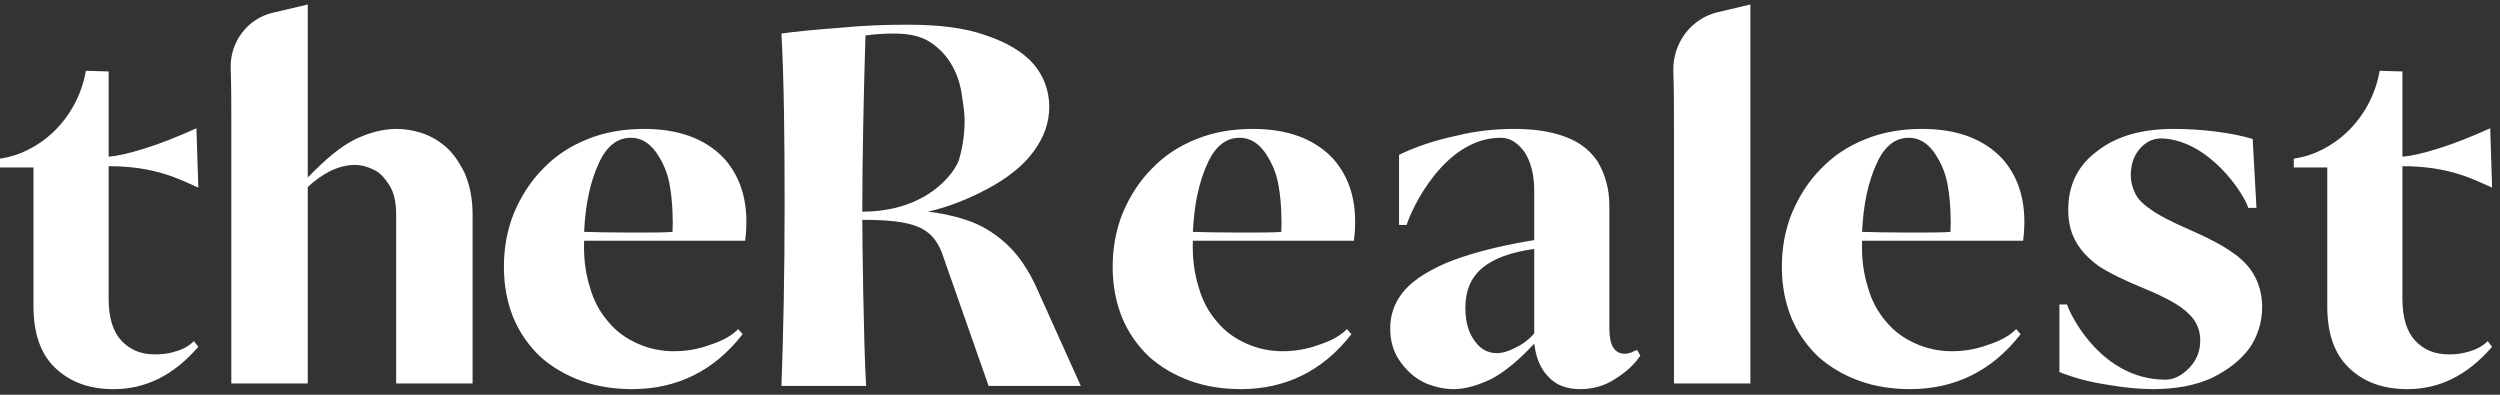<svg width="285" height="45" viewBox="0 0 285 45" fill="none" xmlns="http://www.w3.org/2000/svg">
<rect x="0" y="0" width="285" height="45" fill="#333333" stroke="none"/>
<path d="M20.088 40.04C20.88 39.824 21.6 39.392 22.104 38.888L22.608 39.536C19.8 42.776 16.632 44.36 12.96 44.36C10.152 44.36 7.992 43.568 6.264 41.912C4.608 40.328 3.816 37.952 3.816 34.928V19.088H0V18.08C4.32 17.504 8.784 13.76 9.792 8.072L12.384 8.144V17.864C13.32 17.792 14.688 17.504 16.488 16.928C18.36 16.352 20.304 15.56 22.392 14.624L22.608 21.392C20.52 20.456 17.712 18.944 12.384 18.944V34.064C12.384 36.224 12.888 37.808 13.824 38.816C14.832 39.896 16.056 40.4 17.712 40.4C18.432 40.4 19.224 40.328 20.088 40.04ZM35.083 20.24C37.099 18.152 38.899 16.64 40.555 15.848C42.211 15.056 43.795 14.696 45.235 14.696C46.099 14.696 47.035 14.84 47.971 15.128C48.907 15.416 49.843 15.92 50.707 16.64C51.571 17.36 52.291 18.368 52.939 19.664C53.515 20.96 53.875 22.544 53.875 24.416V43.712H45.163V24.488C45.163 23.12 44.947 21.968 44.371 21.104C43.795 20.168 43.219 19.592 42.499 19.304C41.779 18.944 41.059 18.8 40.483 18.8C38.683 18.8 36.883 19.664 35.083 21.32V43.712H26.371V14.336C26.371 12.104 26.371 9.872 26.299 7.712C26.227 4.76 28.243 2.096 31.123 1.448L35.083 0.512V20.24ZM68.245 18.656C67.309 20.672 66.733 23.264 66.589 26.432C68.245 26.504 75.589 26.576 76.669 26.432C76.741 25.208 76.669 22.904 76.381 21.32C76.165 19.808 75.589 18.512 74.797 17.36C74.005 16.28 73.069 15.704 71.917 15.704C70.333 15.704 69.109 16.712 68.245 18.656ZM66.589 27.44C66.517 29.312 66.733 31.112 67.237 32.696C67.669 34.28 68.389 35.576 69.325 36.656C70.261 37.808 71.413 38.6 72.709 39.176C74.005 39.752 75.373 40.04 76.813 40.04C78.181 40.04 79.549 39.824 80.917 39.32C82.285 38.888 83.365 38.312 84.157 37.52L84.661 38.096C81.421 42.272 77.173 44.36 72.061 44.36C70.045 44.36 68.101 44.072 66.301 43.424C64.501 42.776 62.917 41.84 61.621 40.688C60.325 39.464 59.245 37.952 58.525 36.224C57.805 34.424 57.445 32.552 57.445 30.392C57.445 28.304 57.805 26.216 58.597 24.272C59.389 22.4 60.469 20.672 61.909 19.232C63.277 17.792 65.005 16.64 67.021 15.848C68.965 15.056 71.125 14.696 73.429 14.696C77.317 14.696 80.341 15.776 82.501 18.008C84.589 20.312 85.453 23.408 84.949 27.44H66.589ZM98.662 4.04C98.446 11.312 98.302 18.296 98.302 24.128C105.79 24.128 108.886 19.592 109.318 18.224C109.75 16.784 109.966 15.272 109.966 13.688C109.966 13.184 109.894 12.32 109.678 11.024C109.534 9.8 109.174 8.648 108.598 7.568C107.95 6.416 107.158 5.552 106.078 4.832C104.998 4.112 103.63 3.824 101.902 3.824C100.822 3.824 99.67 3.896 98.662 4.04ZM107.374 28.808C106.222 25.856 104.134 25.064 98.302 25.064C98.302 27.08 98.446 39.032 98.734 44H89.086C89.302 38.096 89.446 31.184 89.446 23.264C89.446 15.704 89.374 9.224 89.086 3.824C90.598 3.608 92.758 3.392 95.638 3.176C98.518 2.888 101.11 2.816 103.486 2.816C107.086 2.816 110.038 3.176 112.414 4.04C114.79 4.832 116.59 5.912 117.814 7.28C118.966 8.648 119.614 10.304 119.614 12.176C119.614 13.976 119.038 15.632 117.814 17.288C116.662 18.872 114.862 20.312 112.558 21.536C110.254 22.76 108.022 23.624 105.79 24.128C107.086 24.272 108.598 24.56 110.11 25.064C111.694 25.568 113.206 26.432 114.646 27.728C116.086 29.024 117.31 30.824 118.318 33.128L123.214 44H112.702L107.374 28.808ZM137.644 18.656C136.708 20.672 136.132 23.264 135.988 26.432C137.644 26.504 144.988 26.576 146.068 26.432C146.14 25.208 146.068 22.904 145.78 21.32C145.564 19.808 144.988 18.512 144.196 17.36C143.404 16.28 142.468 15.704 141.316 15.704C139.732 15.704 138.508 16.712 137.644 18.656ZM135.988 27.44C135.916 29.312 136.132 31.112 136.636 32.696C137.068 34.28 137.788 35.576 138.724 36.656C139.66 37.808 140.812 38.6 142.108 39.176C143.404 39.752 144.772 40.04 146.212 40.04C147.58 40.04 148.948 39.824 150.316 39.32C151.684 38.888 152.764 38.312 153.556 37.52L154.06 38.096C150.82 42.272 146.572 44.36 141.46 44.36C139.444 44.36 137.5 44.072 135.7 43.424C133.9 42.776 132.316 41.84 131.02 40.688C129.724 39.464 128.644 37.952 127.924 36.224C127.204 34.424 126.844 32.552 126.844 30.392C126.844 28.304 127.204 26.216 127.996 24.272C128.788 22.4 129.868 20.672 131.308 19.232C132.676 17.792 134.404 16.64 136.42 15.848C138.364 15.056 140.524 14.696 142.828 14.696C146.716 14.696 149.74 15.776 151.9 18.008C153.988 20.312 154.852 23.408 154.348 27.44H135.988ZM174.9 38.024V28.376C172.308 28.736 170.292 29.456 168.996 30.536C167.7 31.616 167.052 33.128 167.052 35.072C167.052 36.728 167.412 37.952 168.132 38.888C168.78 39.824 169.644 40.256 170.652 40.256C171.3 40.256 172.02 40.04 172.812 39.608C173.604 39.248 174.324 38.672 174.9 38.024ZM186.636 39.896L186.996 40.544C186.276 41.624 185.268 42.488 184.116 43.208C182.892 44 181.596 44.36 180.156 44.36C178.644 44.36 177.42 43.928 176.556 42.992C175.62 42.056 175.116 40.832 174.9 39.176C173.172 41.048 171.516 42.416 170.004 43.208C168.492 43.928 167.052 44.36 165.684 44.36C164.676 44.36 163.668 44.144 162.588 43.712C161.436 43.208 160.5 42.416 159.708 41.336C158.844 40.184 158.484 38.888 158.484 37.448C158.484 35.936 158.916 34.64 159.852 33.416C160.788 32.192 162.444 31.04 164.748 30.032C167.124 29.024 170.508 28.088 174.9 27.368V21.68C174.9 19.952 174.54 18.512 173.82 17.36C173.028 16.28 172.164 15.704 171.084 15.704C164.676 15.704 160.932 23.768 160.356 25.64H159.492V17.648C161.436 16.712 163.596 15.992 165.972 15.488C168.276 14.912 170.508 14.696 172.596 14.696C174.612 14.696 176.484 14.912 178.14 15.488C179.868 16.064 181.164 17 182.1 18.368C182.964 19.808 183.468 21.464 183.468 23.48V37.448C183.468 39.392 184.044 40.328 185.268 40.328C185.484 40.328 185.7 40.256 185.988 40.184C186.204 40.04 186.42 39.968 186.636 39.896ZM199.544 43.712H190.832V14.336C190.832 12.248 190.832 10.16 190.76 8.072C190.688 4.904 192.776 2.096 195.872 1.376L199.544 0.512V43.712ZM213.933 18.656C212.997 20.672 212.421 23.264 212.277 26.432C213.933 26.504 221.277 26.576 222.357 26.432C222.429 25.208 222.357 22.904 222.069 21.32C221.853 19.808 221.277 18.512 220.485 17.36C219.693 16.28 218.757 15.704 217.605 15.704C216.021 15.704 214.797 16.712 213.933 18.656ZM212.277 27.44C212.205 29.312 212.421 31.112 212.925 32.696C213.357 34.28 214.077 35.576 215.013 36.656C215.949 37.808 217.101 38.6 218.397 39.176C219.693 39.752 221.061 40.04 222.501 40.04C223.869 40.04 225.237 39.824 226.605 39.32C227.973 38.888 229.053 38.312 229.845 37.52L230.349 38.096C227.109 42.272 222.861 44.36 217.749 44.36C215.733 44.36 213.789 44.072 211.989 43.424C210.189 42.776 208.605 41.84 207.309 40.688C206.013 39.464 204.933 37.952 204.213 36.224C203.493 34.424 203.133 32.552 203.133 30.392C203.133 28.304 203.493 26.216 204.285 24.272C205.077 22.4 206.157 20.672 207.597 19.232C208.965 17.792 210.693 16.64 212.709 15.848C214.653 15.056 216.813 14.696 219.117 14.696C223.005 14.696 226.029 15.776 228.189 18.008C230.277 20.312 231.141 23.408 230.637 27.44H212.277ZM254.429 28.736C255.509 29.456 256.373 30.32 256.949 31.328C257.525 32.336 257.885 33.56 257.885 35C257.885 36.728 257.381 38.312 256.445 39.68C255.437 41.048 254.069 42.128 252.197 43.064C250.325 43.928 248.093 44.36 245.429 44.36C243.989 44.36 242.261 44.216 240.245 43.856C238.229 43.568 236.429 43.064 234.773 42.416V34.712H235.637C236.213 36.368 239.741 43.136 246.653 43.28C247.733 43.352 248.669 42.848 249.533 41.984C250.397 41.12 250.829 40.04 250.829 38.816C250.829 37.592 250.397 36.584 249.461 35.72C248.597 34.856 246.941 33.92 244.493 32.912C242.045 31.904 240.317 31.04 239.237 30.32C238.157 29.528 237.293 28.664 236.717 27.656C236.069 26.576 235.781 25.352 235.781 23.912C235.781 21.104 236.861 18.872 239.093 17.216C241.325 15.488 244.205 14.696 247.805 14.696C249.173 14.696 250.685 14.768 252.485 14.984C254.213 15.2 255.653 15.488 256.805 15.848L257.237 23.696H256.301C255.869 22.184 251.909 15.992 246.437 15.776C245.357 15.776 244.565 16.208 243.845 17.072C243.197 17.864 242.909 18.872 242.909 20.024C242.909 20.6 243.053 21.248 243.341 21.896C243.629 22.616 244.277 23.264 245.141 23.84C246.005 24.488 247.517 25.28 249.677 26.216C251.837 27.152 253.421 28.016 254.429 28.736ZM281.58 40.04C282.372 39.824 283.092 39.392 283.596 38.888L284.1 39.536C281.292 42.776 278.124 44.36 274.452 44.36C271.644 44.36 269.484 43.568 267.756 41.912C266.1 40.328 265.308 37.952 265.308 34.928V19.088H261.492V18.08C265.812 17.504 270.276 13.76 271.284 8.072L273.876 8.144V17.864C274.812 17.792 276.18 17.504 277.98 16.928C279.852 16.352 281.796 15.56 283.884 14.624L284.1 21.392C282.012 20.456 279.204 18.944 273.876 18.944V34.064C273.876 36.224 274.38 37.808 275.316 38.816C276.324 39.896 277.548 40.4 279.204 40.4C279.924 40.4 280.716 40.328 281.58 40.04Z" fill="white"/>
</svg>
